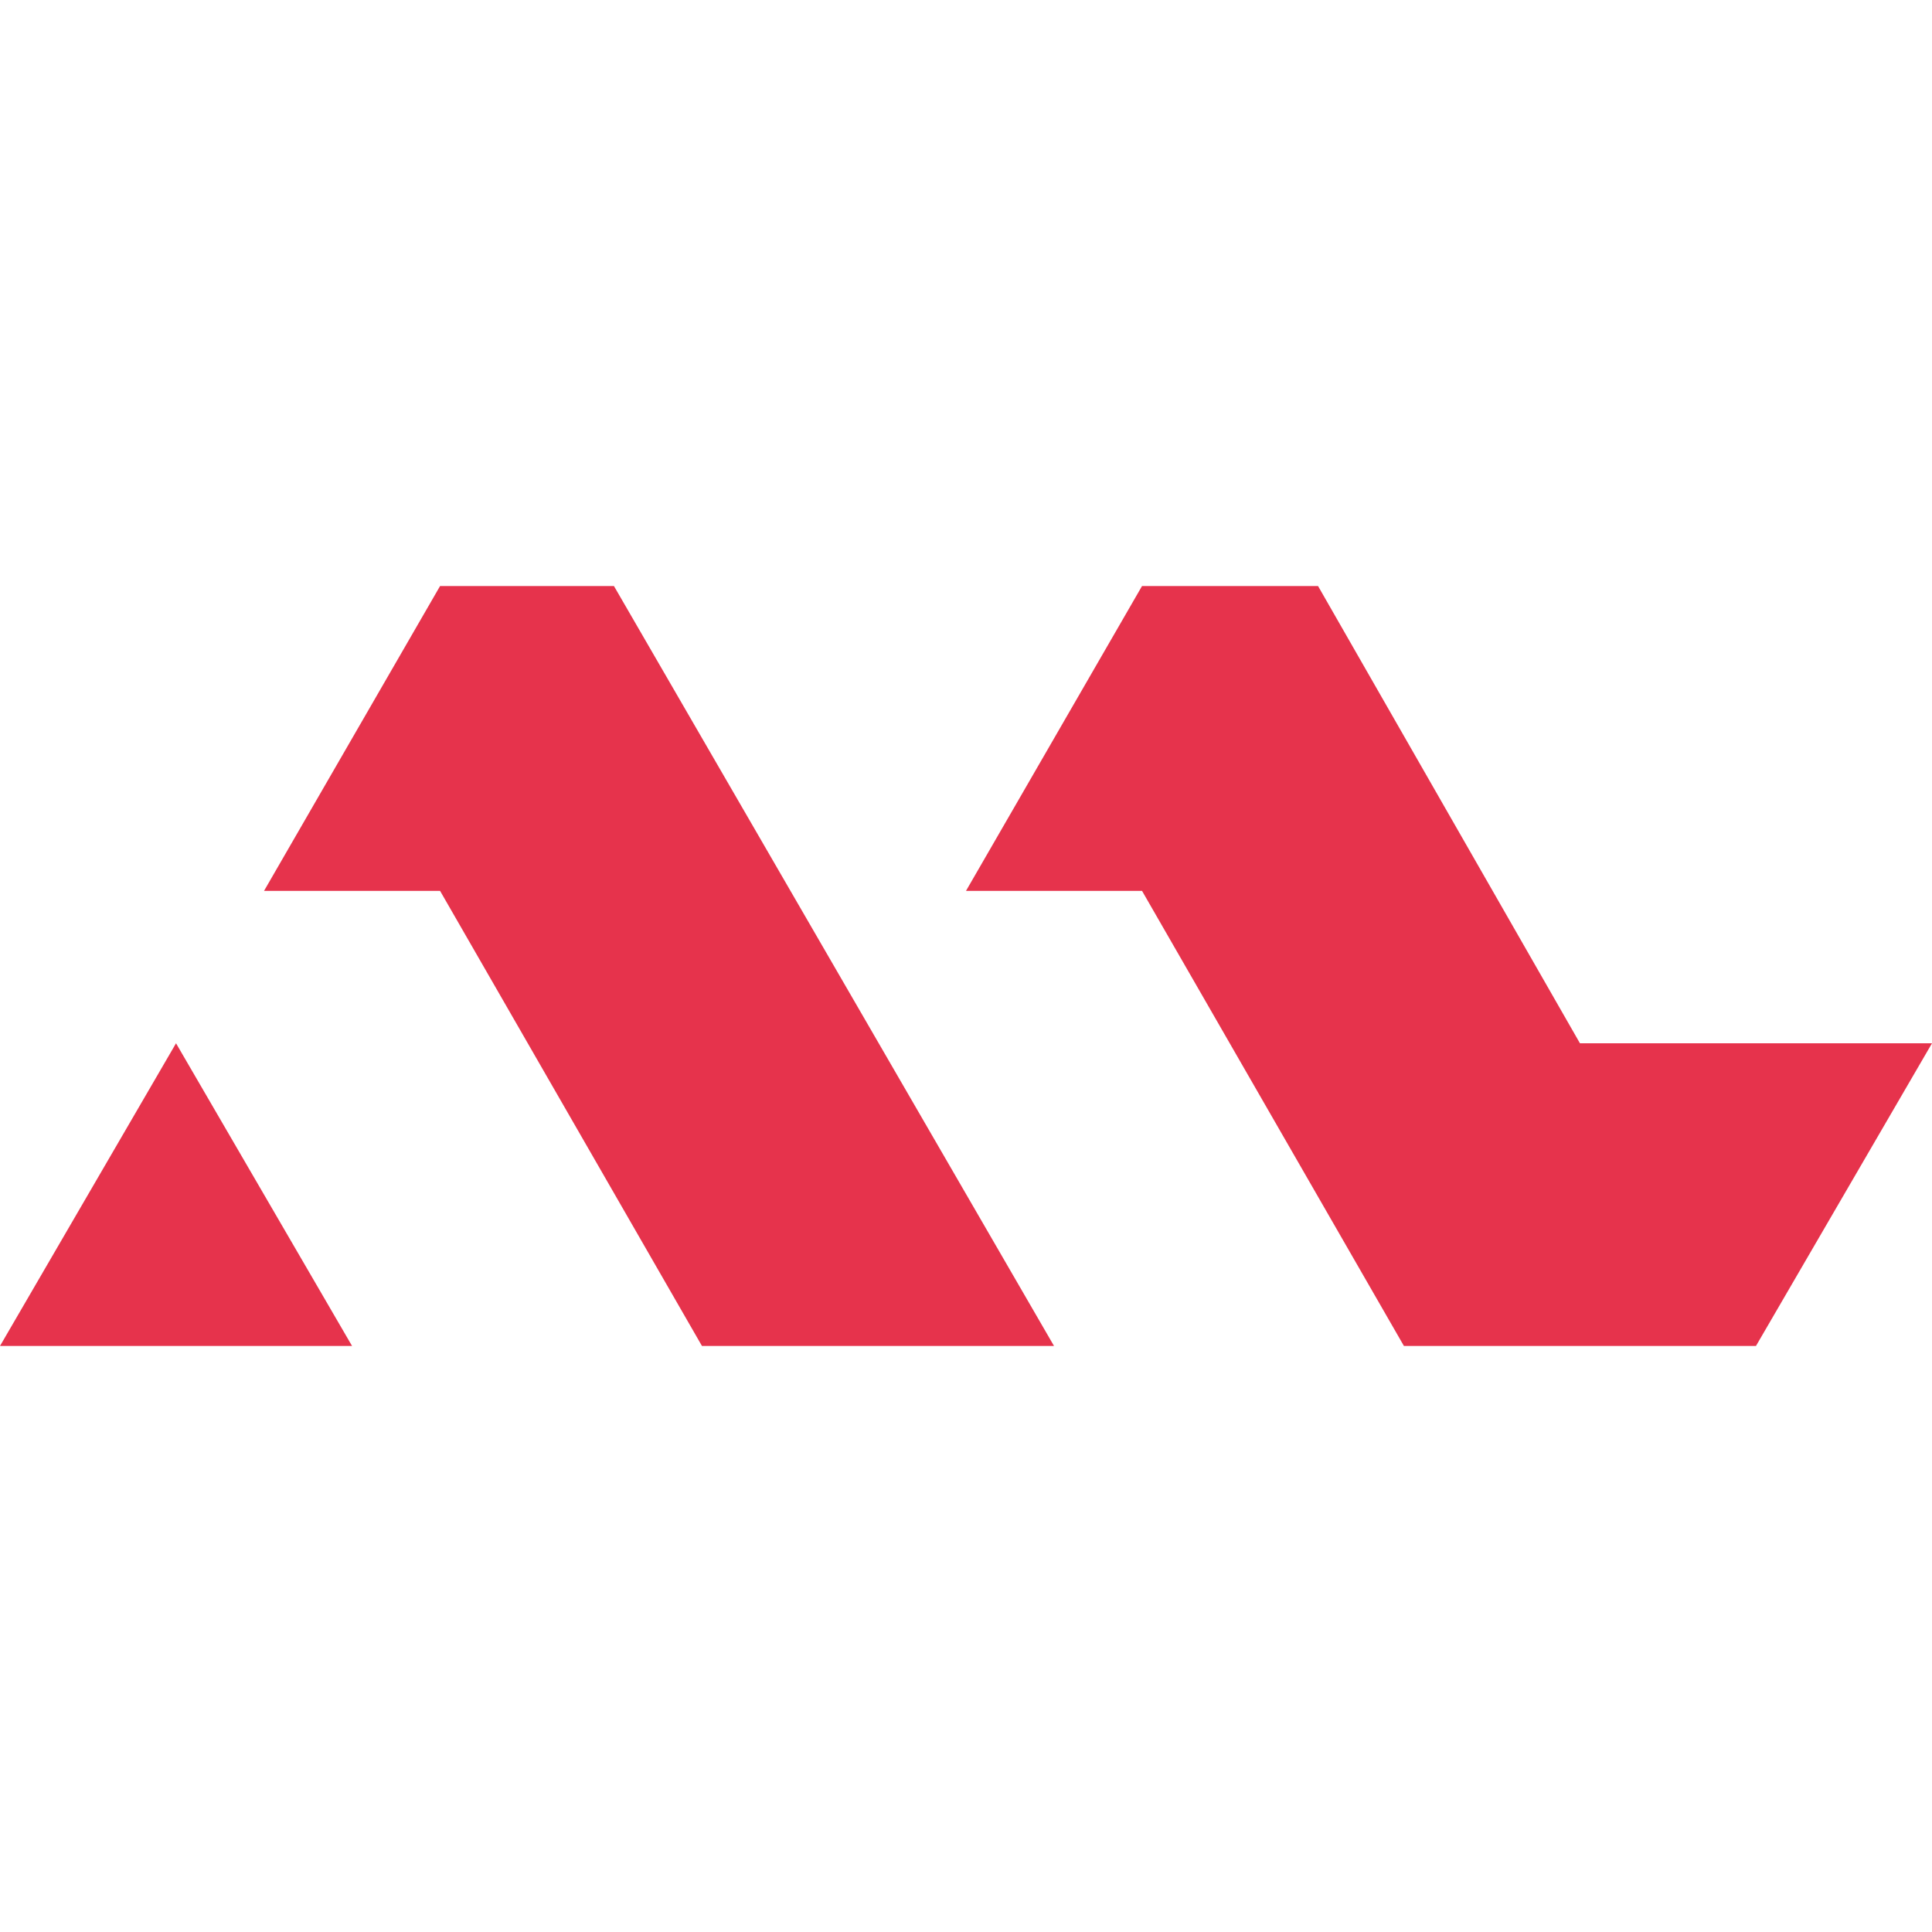 <?xml version="1.0" encoding="utf-8"?>
<!-- Generator: Adobe Illustrator 27.2.0, SVG Export Plug-In . SVG Version: 6.00 Build 0)  -->
<svg version="1.1" id="MC_Logo" xmlns="http://www.w3.org/2000/svg" xmlns:xlink="http://www.w3.org/1999/xlink" x="0px" y="0px"
	 viewBox="0 0 90 90" style="enable-background:new 0 0 90 90;" xml:space="preserve">
<style type="text/css">
	.st0{fill:#E6334C;}
</style>
<g>
	<polygon class="st0" points="0,62.7 16.4,62.7 8.2,48.6 	"/>
	<polygon class="st0" points="90,48.6 73.6,48.6 61.4,27.3 61.4,27.3 53.2,27.3 53.2,27.3 45,41.5 53.2,41.5 65.4,62.7 81.8,62.7 
		81.8,62.7 	"/>
	<polygon class="st0" points="28.6,27.3 20.5,27.3 12.3,41.5 20.5,41.5 32.7,62.7 49.1,62.7 	"/>
</g>
</svg>
